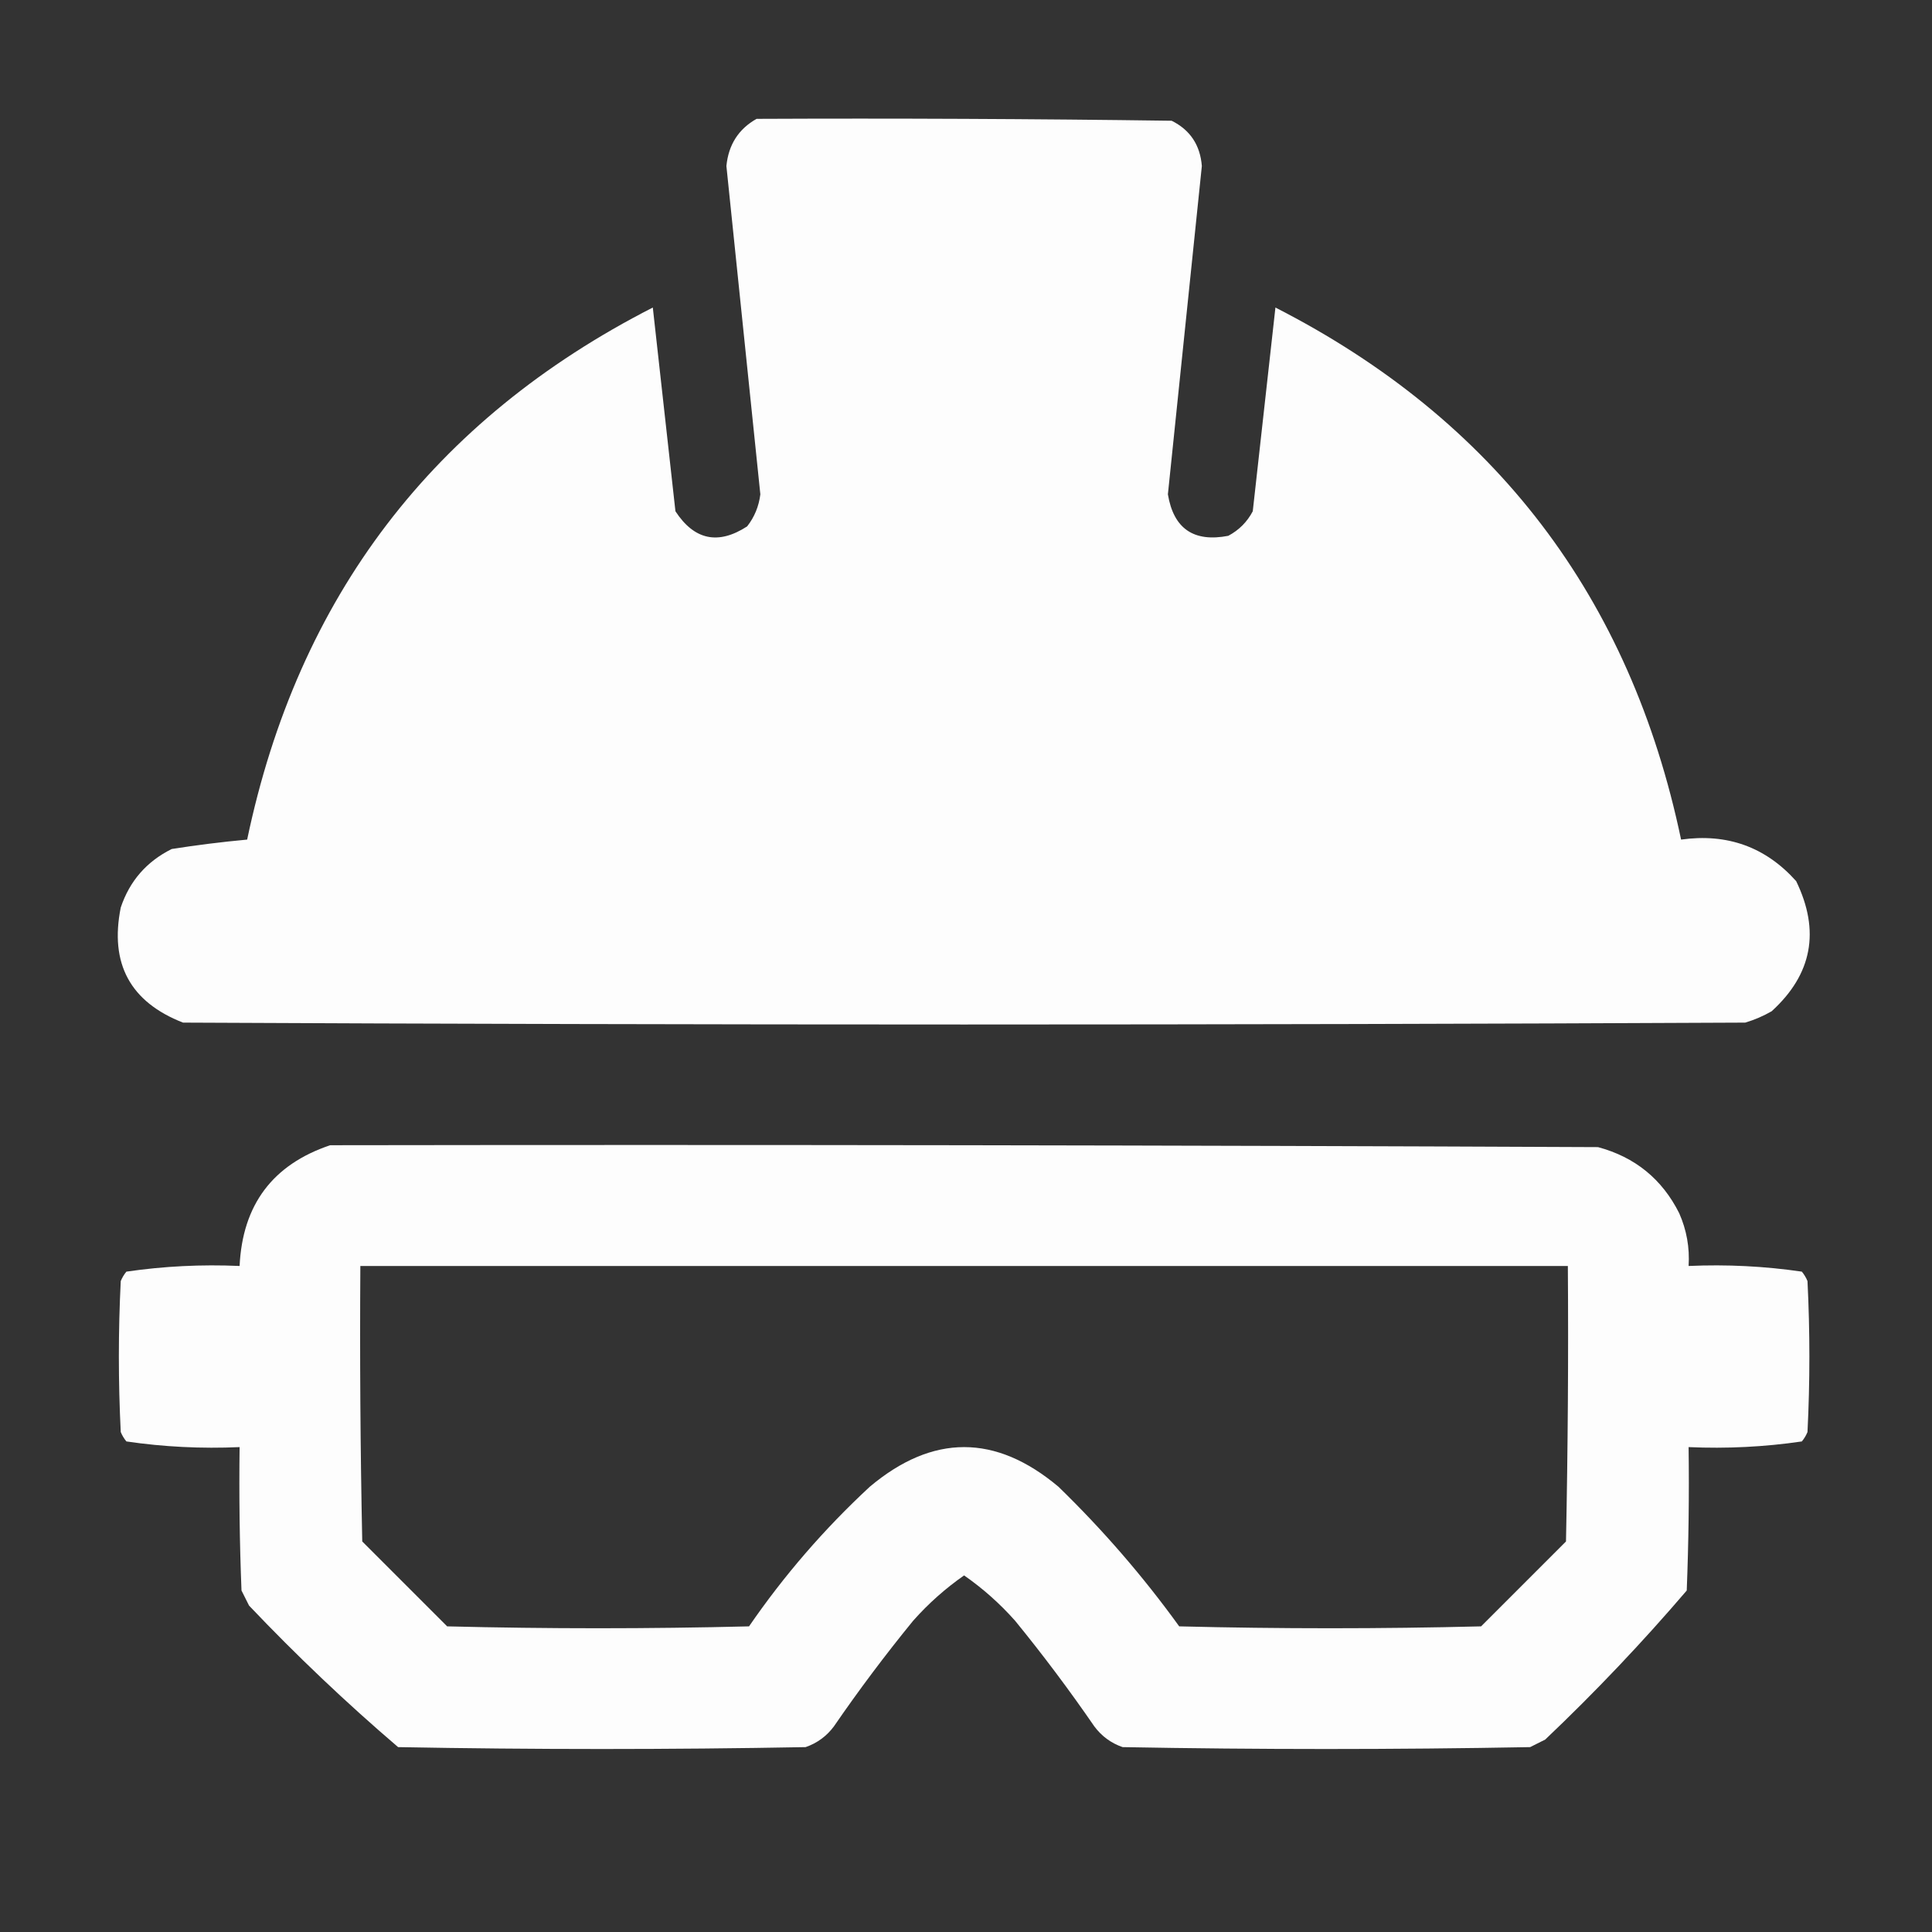 <?xml version="1.0" encoding="UTF-8"?> <svg xmlns="http://www.w3.org/2000/svg" width="56" height="56" viewBox="0 0 56 56" fill="none"><rect x="0" y="0" width="56" height="56" fill="#333333" stroke="none"/><path opacity="0.992" fill-rule="evenodd" clip-rule="evenodd" d="M21.93 3.445C25.94 3.427 29.951 3.445 33.961 3.5C34.496 3.766 34.788 4.204 34.836 4.812C34.508 7.984 34.18 11.156 33.852 14.328C34.017 15.323 34.6 15.724 35.602 15.531C35.911 15.367 36.148 15.13 36.312 14.82C36.531 12.852 36.75 10.883 36.969 8.914C43.334 12.166 47.254 17.306 48.727 24.336C50.065 24.149 51.177 24.55 52.062 25.539C52.764 26.984 52.527 28.242 51.352 29.312C51.109 29.452 50.854 29.561 50.586 29.641C35.492 29.714 20.398 29.714 5.305 29.641C3.775 29.044 3.174 27.932 3.5 26.305C3.757 25.537 4.249 24.972 4.977 24.609C5.7 24.495 6.429 24.404 7.164 24.336C8.637 17.306 12.556 12.166 18.922 8.914C19.141 10.883 19.359 12.852 19.578 14.82C20.124 15.655 20.817 15.801 21.656 15.258C21.869 14.986 21.996 14.676 22.039 14.328C21.711 11.156 21.383 7.984 21.055 4.812C21.116 4.194 21.408 3.738 21.93 3.445Z" fill="white"></path><path opacity="0.989" fill-rule="evenodd" clip-rule="evenodd" d="M9.57 33.195C21.82 33.177 34.07 33.195 46.32 33.25C47.393 33.539 48.177 34.178 48.672 35.164C48.888 35.652 48.979 36.163 48.945 36.695C50.05 36.646 51.144 36.701 52.227 36.859C52.295 36.941 52.35 37.033 52.391 37.133C52.464 38.591 52.464 40.05 52.391 41.508C52.35 41.608 52.295 41.699 52.227 41.781C51.144 41.94 50.05 41.994 48.945 41.945C48.964 43.331 48.945 44.717 48.891 46.102C47.603 47.608 46.236 49.048 44.789 50.422C44.643 50.495 44.497 50.568 44.352 50.641C40.414 50.714 36.477 50.714 32.539 50.641C32.204 50.525 31.931 50.324 31.719 50.039C30.995 48.987 30.23 47.966 29.422 46.977C28.979 46.478 28.486 46.041 27.945 45.664C27.404 46.041 26.912 46.478 26.469 46.977C25.661 47.966 24.895 48.987 24.172 50.039C23.96 50.324 23.686 50.525 23.352 50.641C19.414 50.714 15.477 50.714 11.539 50.641C10.033 49.353 8.593 47.986 7.219 46.539C7.146 46.393 7.073 46.247 7 46.102C6.945 44.717 6.927 43.331 6.945 41.945C5.84 41.994 4.746 41.94 3.664 41.781C3.596 41.699 3.541 41.608 3.5 41.508C3.427 40.05 3.427 38.591 3.5 37.133C3.541 37.033 3.596 36.941 3.664 36.859C4.746 36.701 5.84 36.646 6.945 36.695C7.029 34.921 7.904 33.755 9.57 33.195ZM10.445 36.695C22.112 36.695 33.779 36.695 45.445 36.695C45.464 39.357 45.445 42.019 45.391 44.68C44.57 45.5 43.75 46.32 42.93 47.141C40.013 47.214 37.096 47.214 34.18 47.141C33.136 45.695 31.969 44.346 30.68 43.094C28.857 41.562 27.034 41.562 25.211 43.094C23.889 44.32 22.723 45.669 21.711 47.141C18.794 47.214 15.878 47.214 12.961 47.141C12.141 46.32 11.32 45.5 10.5 44.68C10.445 42.019 10.427 39.357 10.445 36.695Z" fill="white"></path></svg> 